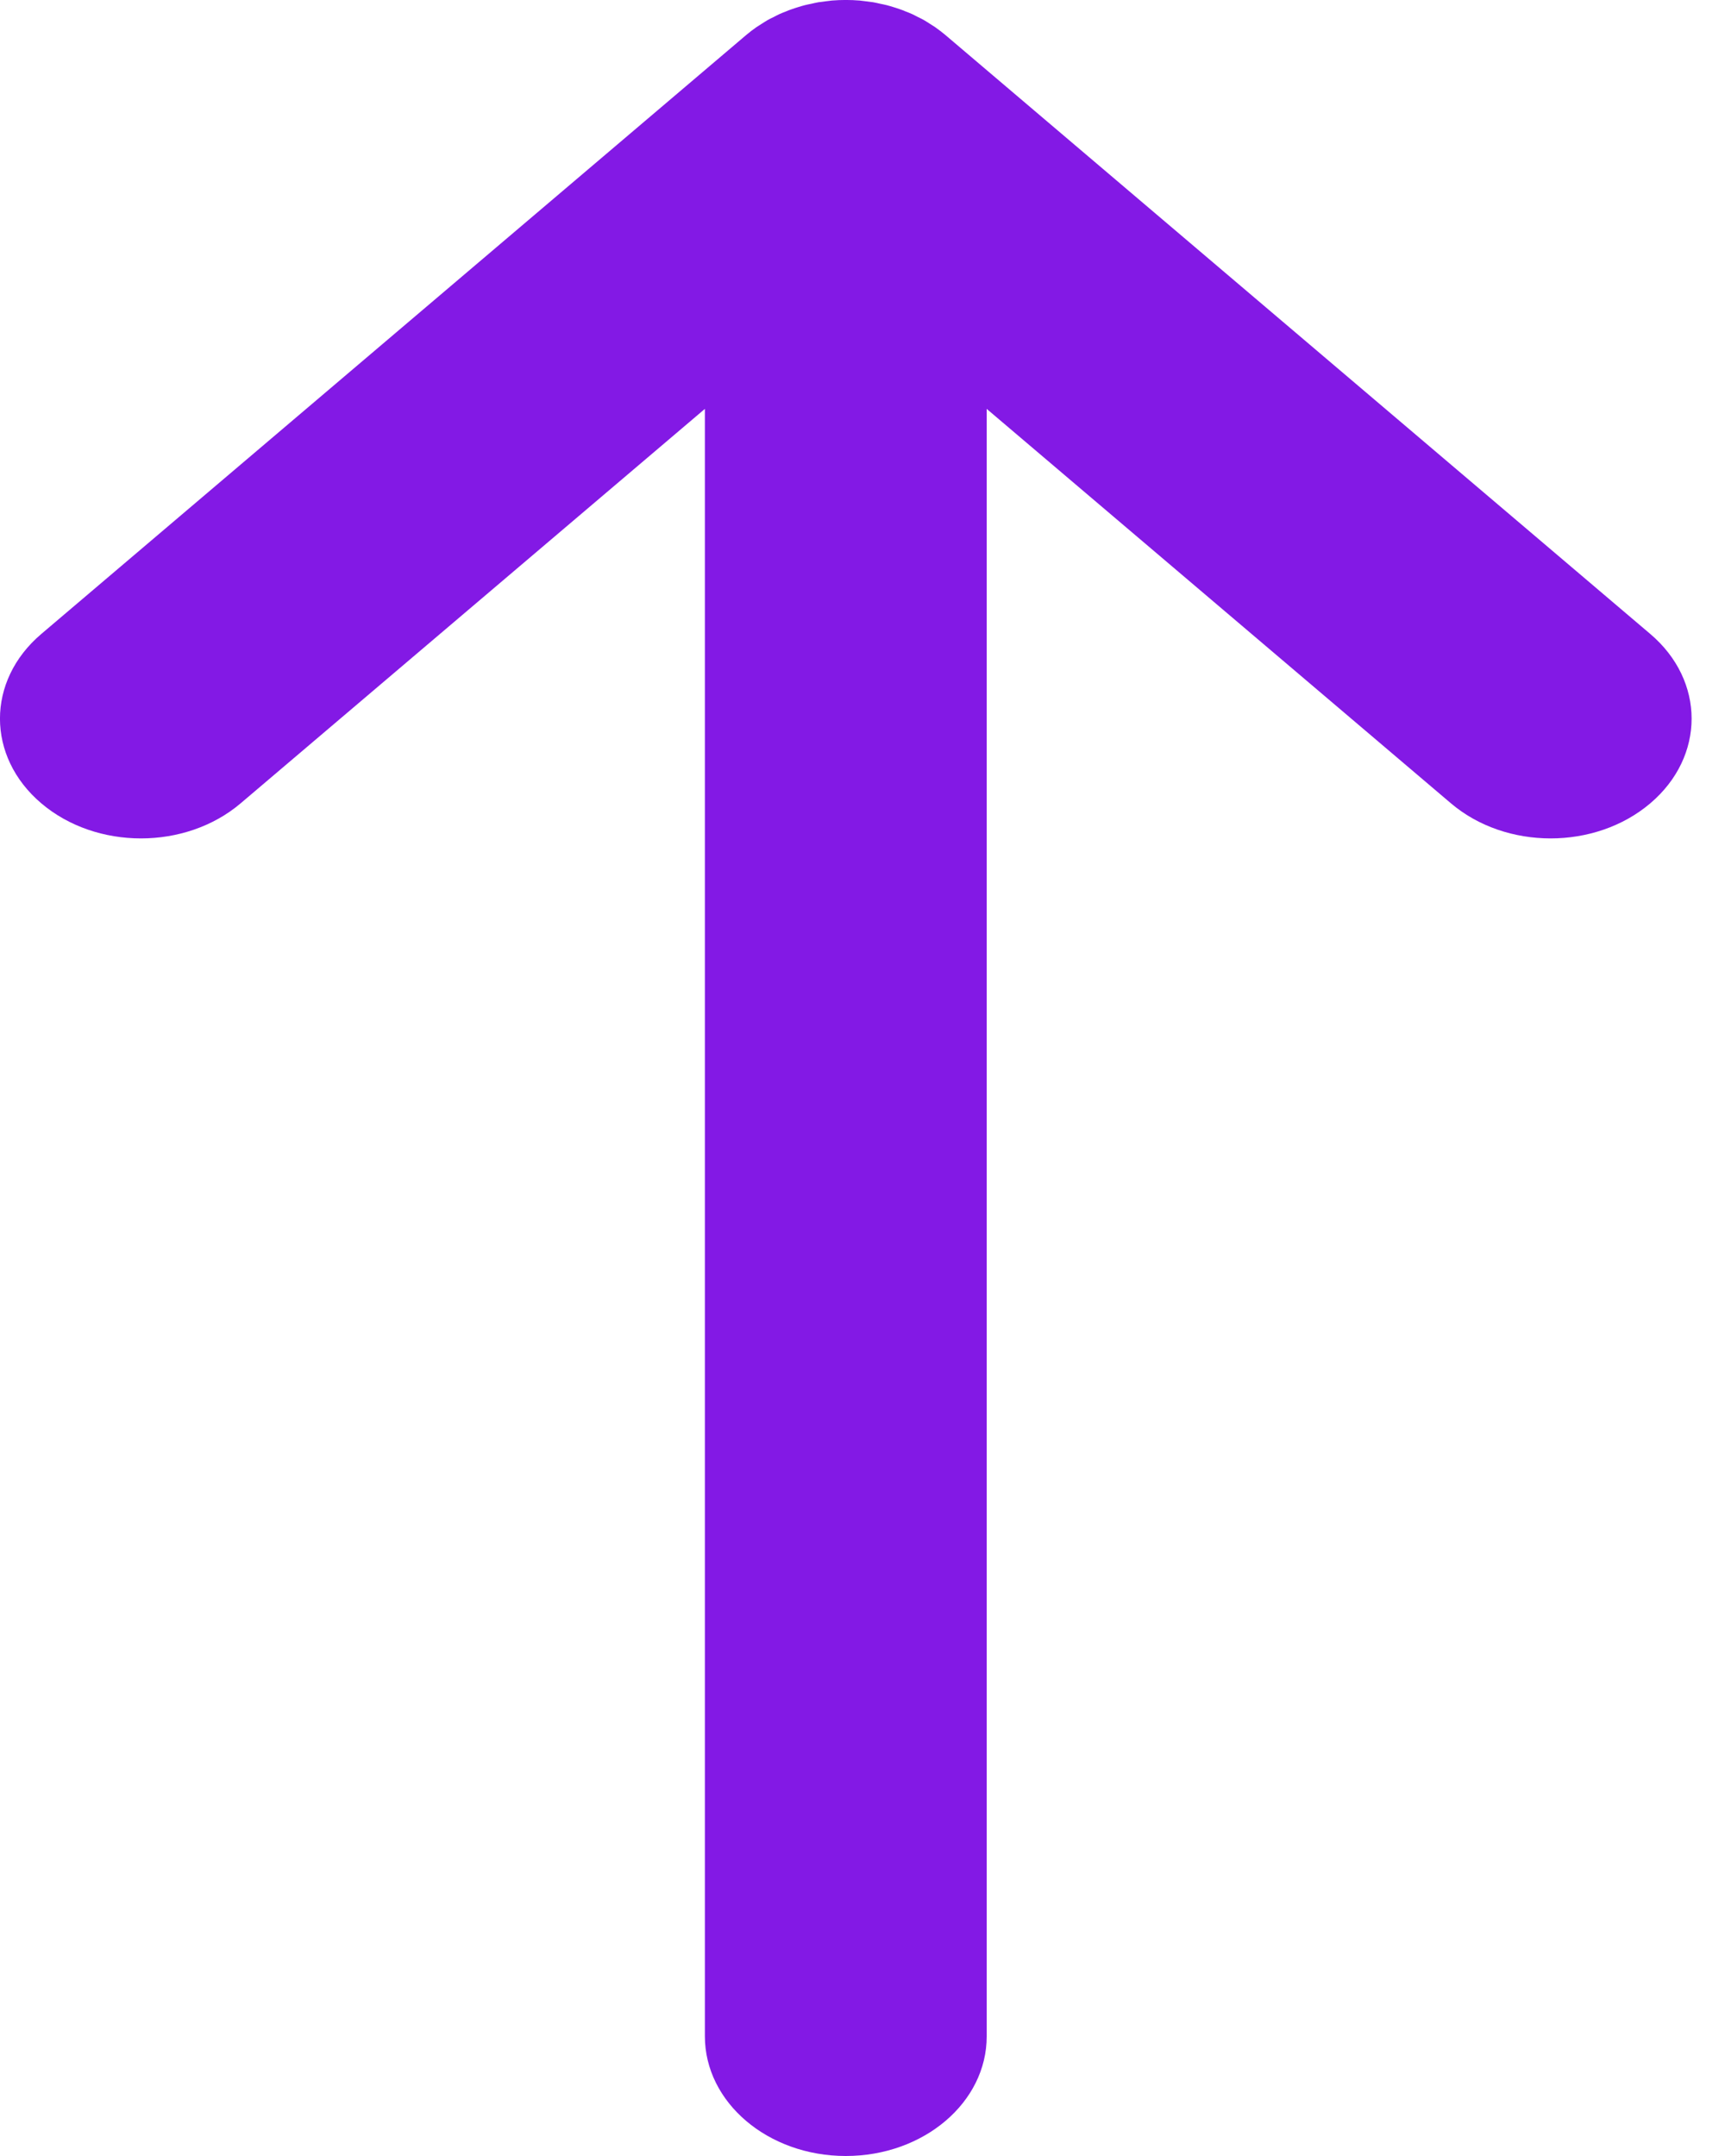 <?xml version="1.0" encoding="UTF-8"?> <svg xmlns="http://www.w3.org/2000/svg" width="16" height="20" viewBox="0 0 16 20" fill="none"><path d="M6.921 0.325C6.921 0.325 6.922 0.325 6.922 0.324C6.952 0.299 6.983 0.275 7.016 0.252C7.032 0.241 7.048 0.232 7.063 0.222C7.082 0.21 7.1 0.198 7.119 0.187C7.138 0.176 7.157 0.167 7.176 0.158C7.194 0.149 7.211 0.139 7.229 0.131C7.248 0.122 7.268 0.115 7.288 0.107C7.307 0.099 7.325 0.091 7.345 0.085C7.364 0.078 7.384 0.072 7.403 0.066C7.424 0.06 7.444 0.053 7.465 0.048C7.485 0.043 7.505 0.039 7.525 0.035C7.546 0.03 7.568 0.025 7.59 0.021C7.612 0.018 7.636 0.015 7.659 0.012C7.678 0.01 7.697 0.007 7.716 0.005C7.802 -0.002 7.888 -0.002 7.974 0.005C7.993 0.007 8.012 0.01 8.031 0.012C8.054 0.015 8.078 0.018 8.1 0.021C8.122 0.025 8.144 0.03 8.165 0.035C8.185 0.039 8.205 0.043 8.225 0.048C8.246 0.053 8.266 0.06 8.287 0.066C8.306 0.072 8.326 0.078 8.345 0.085C8.365 0.091 8.383 0.099 8.402 0.107C8.422 0.115 8.442 0.122 8.461 0.131C8.479 0.139 8.496 0.149 8.514 0.158C8.533 0.167 8.552 0.176 8.571 0.187C8.59 0.198 8.608 0.21 8.627 0.222C8.642 0.232 8.658 0.241 8.674 0.252C8.706 0.275 8.738 0.299 8.768 0.324C8.769 0.325 8.769 0.325 8.769 0.325L15.307 5.881C15.818 6.315 15.818 7.018 15.307 7.452C14.796 7.886 13.969 7.886 13.458 7.452L9.152 3.793V18.889C9.153 19.503 8.567 20 7.845 20C7.123 20 6.538 19.503 6.538 18.889V3.793L2.232 7.452C1.721 7.886 0.894 7.886 0.383 7.452C-0.128 7.018 -0.128 6.315 0.383 5.881L6.921 0.325Z" fill="#8319E5"></path></svg> 